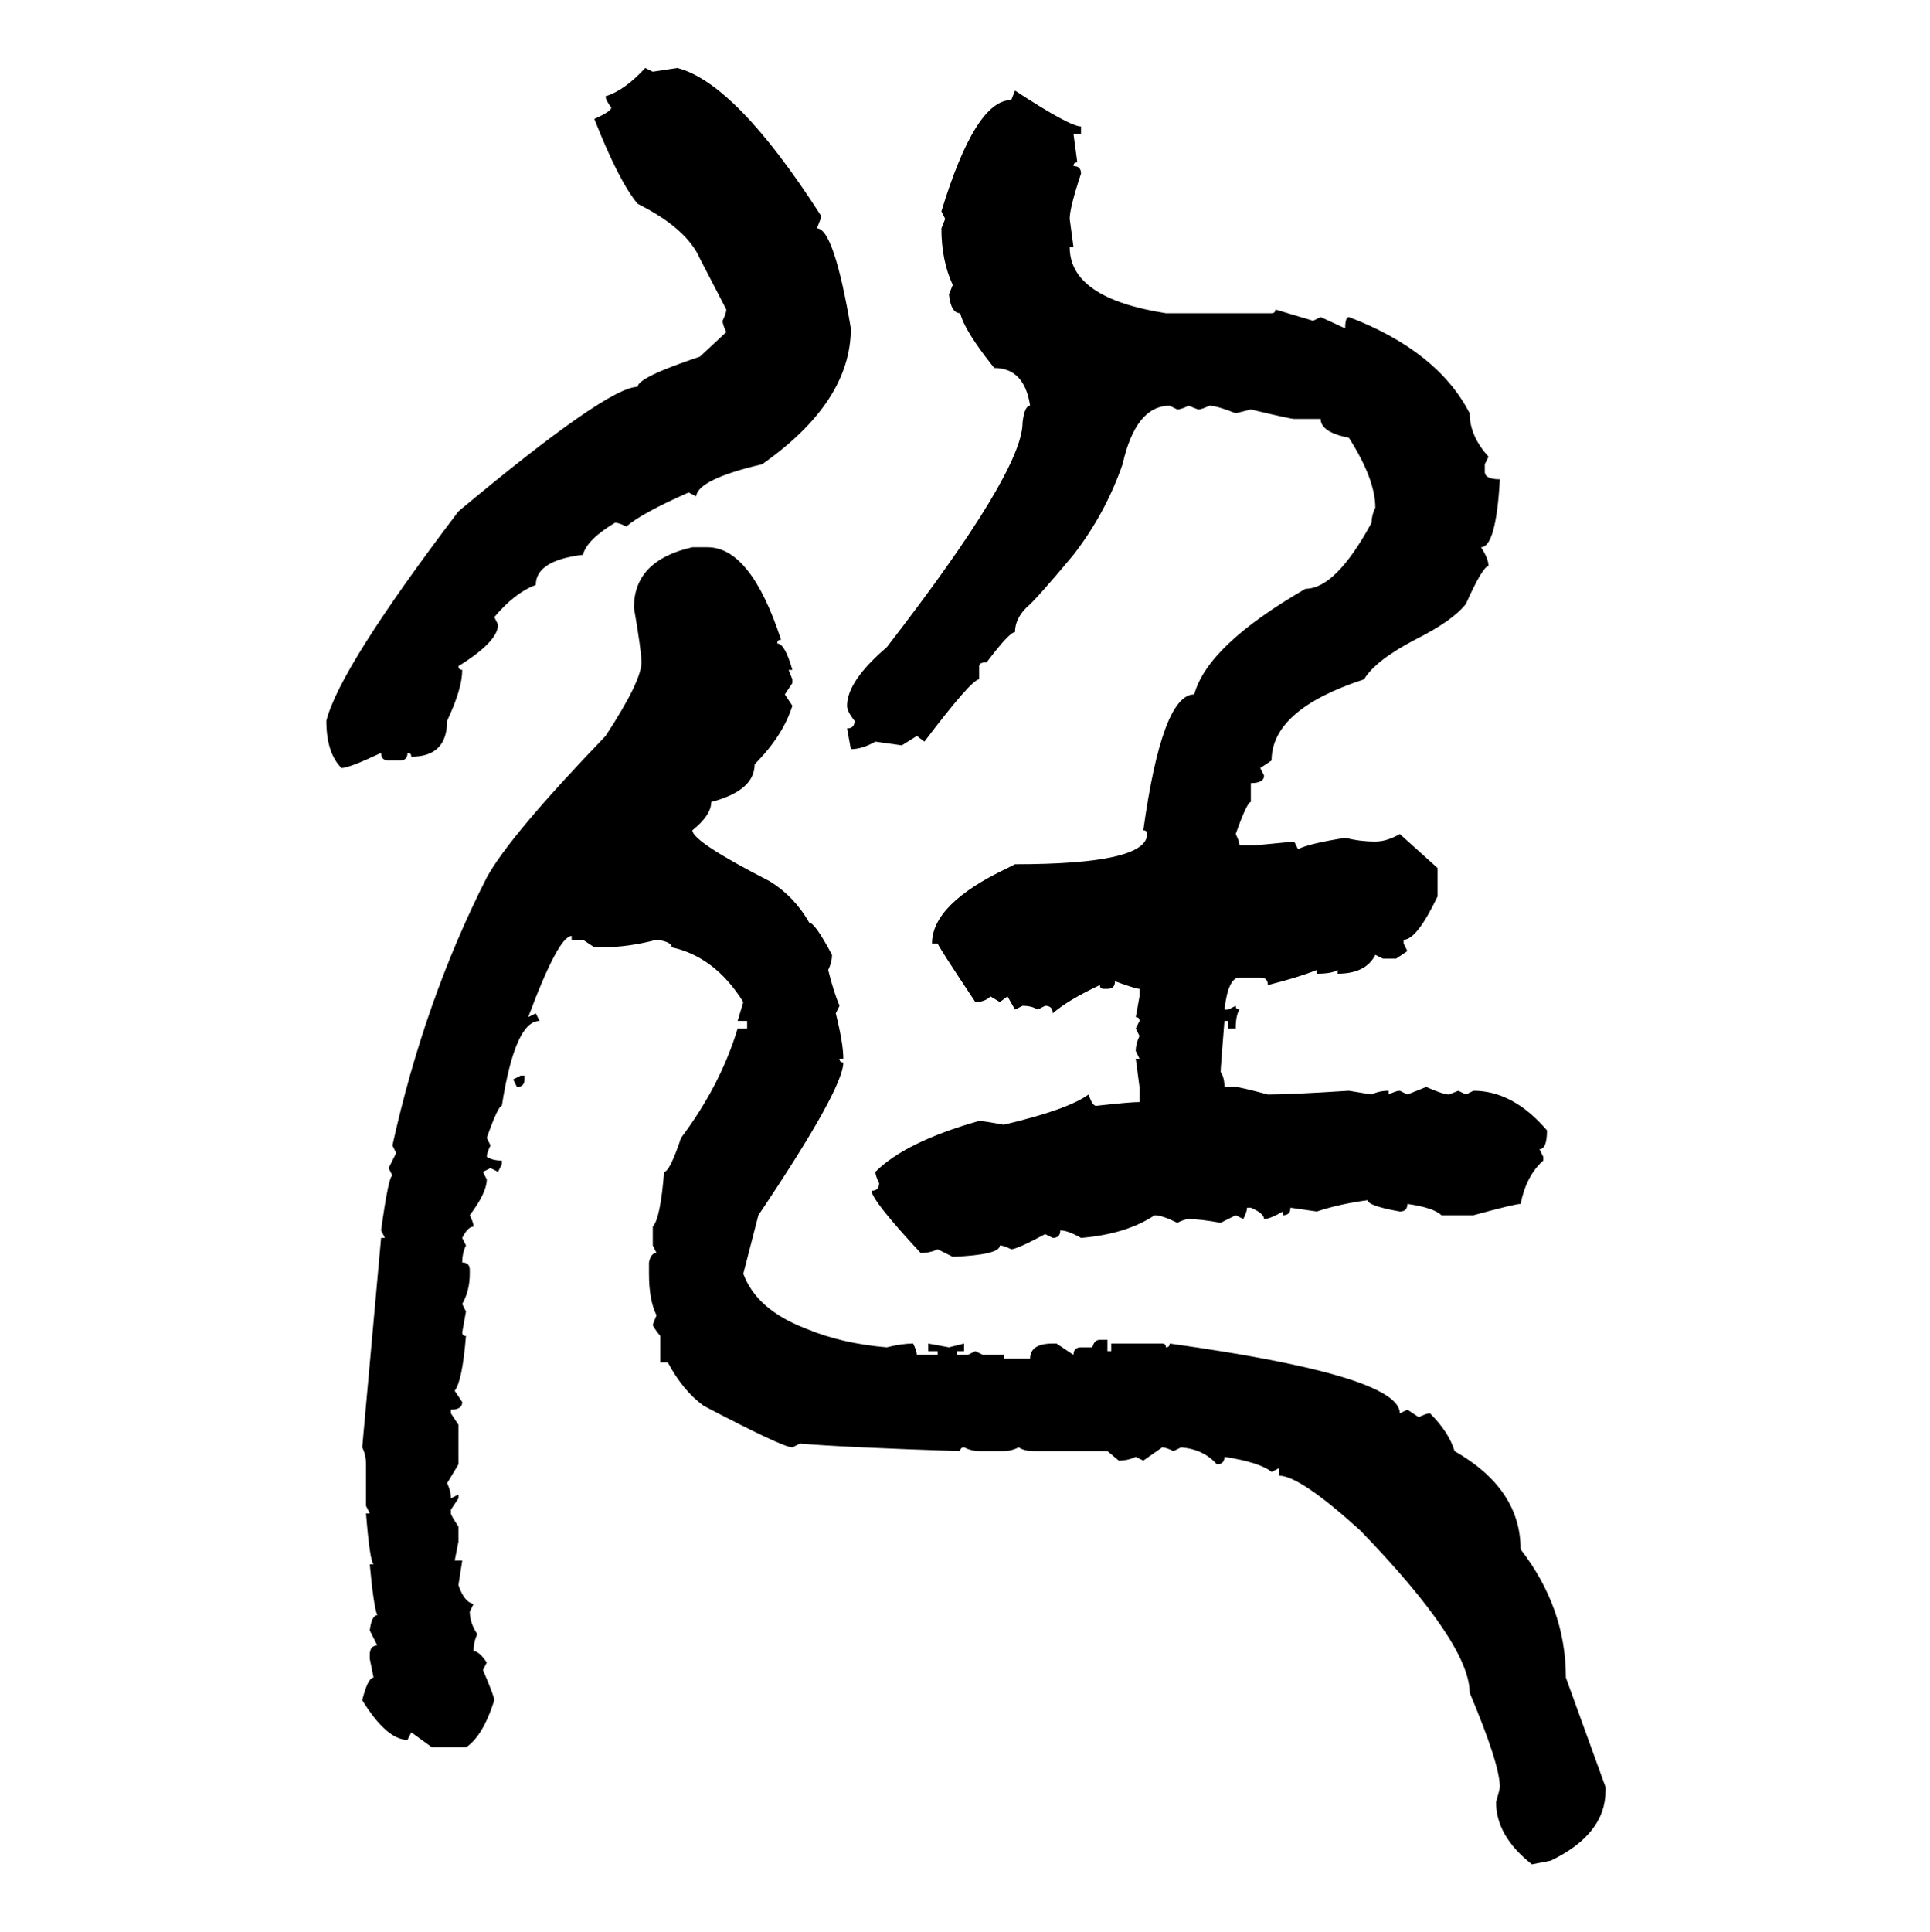 <svg xmlns="http://www.w3.org/2000/svg" xmlns:xlink="http://www.w3.org/1999/xlink" width="299.707" height="300"><path d="M100.20 10.55L100.20 10.55L101.37 11.13L105.18 10.55Q114.26 12.89 127.44 33.40L127.44 33.40L127.44 33.98L126.86 35.45Q129.49 35.45 132.13 50.98L132.13 50.98Q132.13 62.40 118.36 72.07L118.36 72.07Q108.40 74.41 108.11 77.05L108.11 77.05L106.93 76.46Q99.61 79.69 97.27 81.74L97.27 81.74Q96.09 81.15 95.51 81.15L95.51 81.15Q91.11 83.79 90.53 86.13L90.53 86.13Q83.20 87.01 83.20 90.82L83.20 90.82Q79.98 91.99 76.76 95.80L76.76 95.80L77.34 96.97Q77.34 99.61 71.19 103.42L71.19 103.42Q71.19 104.00 71.78 104.00L71.78 104.00Q71.78 106.93 69.43 111.91L69.43 111.91Q69.43 117.48 63.87 117.48L63.87 117.48Q63.87 116.89 63.28 116.89L63.28 116.89Q63.28 118.07 62.11 118.07L62.11 118.07L60.35 118.07Q59.18 118.07 59.18 116.89L59.18 116.89Q54.20 119.24 53.03 119.24L53.03 119.24Q50.68 116.89 50.68 111.91L50.68 111.91Q52.73 103.71 71.19 79.39L71.19 79.39Q94.34 60.06 99.02 60.06L99.02 60.06Q99.02 58.59 108.69 55.37L108.69 55.37L112.79 51.56Q112.21 50.39 112.21 49.80L112.21 49.80Q112.79 48.63 112.79 48.05L112.79 48.05L108.69 40.14Q106.64 35.45 99.02 31.64L99.02 31.64Q96.09 28.13 92.29 18.46L92.29 18.46Q94.92 17.29 94.92 16.70L94.92 16.70Q94.04 15.53 94.04 14.94L94.04 14.94Q96.97 14.06 100.20 10.55ZM157.03 15.53L157.62 14.06Q166.11 19.63 167.87 19.63L167.87 19.63L167.87 20.80L166.70 20.80L167.29 25.20Q166.70 25.20 166.70 25.78L166.70 25.78Q167.87 25.78 167.87 26.95L167.87 26.95Q166.11 32.23 166.11 33.98L166.11 33.98L166.70 38.38L166.11 38.38Q166.11 46.29 181.05 48.63L181.05 48.63L197.46 48.63Q198.05 48.63 198.05 48.05L198.05 48.05L203.91 49.80L205.08 49.22L208.89 50.98Q208.89 49.22 209.47 49.22L209.47 49.22Q223.24 54.49 228.22 64.16L228.22 64.16Q228.22 67.68 231.15 70.90L231.15 70.90L230.57 72.07L230.57 73.24Q230.57 74.41 232.91 74.41L232.91 74.41Q232.32 84.96 229.98 84.96L229.98 84.96Q231.15 86.72 231.15 87.89L231.15 87.89Q230.27 87.89 227.64 93.75L227.64 93.75Q225.59 96.39 219.73 99.32L219.73 99.32Q213.57 102.54 211.82 105.47L211.82 105.47Q197.46 110.16 197.46 118.07L197.46 118.07L195.70 119.24L196.29 120.41Q196.29 121.58 194.24 121.58L194.24 121.58L194.24 124.51Q193.65 124.51 191.89 129.49L191.89 129.49Q192.48 130.66 192.48 131.25L192.48 131.25L194.82 131.25L200.98 130.66L201.56 131.84Q203.32 130.96 208.89 130.08L208.89 130.08Q211.23 130.66 213.57 130.66L213.57 130.66Q215.33 130.66 217.38 129.49L217.38 129.49L223.24 134.77L223.24 139.16Q220.02 145.90 217.97 145.90L217.97 145.90L217.97 146.48L218.55 147.66L216.80 148.83L214.75 148.83L213.57 148.24Q212.11 151.17 207.71 151.17L207.71 151.17L207.71 150.59Q206.84 151.17 204.49 151.17L204.49 151.17L204.49 150.59Q201.56 151.76 196.88 152.93L196.88 152.93Q196.88 151.76 195.70 151.76L195.70 151.76L192.48 151.76Q190.72 151.76 190.14 156.74L190.14 156.74L190.72 156.74L191.89 156.15Q191.89 156.74 192.48 156.74L192.48 156.74Q191.89 157.62 191.89 159.67L191.89 159.67L190.72 159.67L190.72 158.50L190.14 158.50Q189.55 165.82 189.55 166.41L189.55 166.41Q190.14 167.29 190.14 168.75L190.14 168.75L191.89 168.75Q192.48 168.75 196.88 169.92L196.88 169.92Q200.39 169.92 209.47 169.34L209.47 169.34L212.99 169.92Q214.16 169.34 215.63 169.34L215.63 169.34L215.63 169.92Q216.80 169.34 217.38 169.34L217.38 169.34L218.55 169.92L221.48 168.75Q224.12 169.92 225 169.92L225 169.92L226.46 169.34L227.64 169.92L228.81 169.34Q234.96 169.34 240.23 175.49L240.23 175.49Q240.23 178.42 239.06 178.42L239.06 178.42L239.65 179.59L239.65 180.18Q237.01 182.52 236.13 186.91L236.13 186.91Q235.25 186.91 228.81 188.67L228.81 188.67L223.83 188.67Q222.66 187.50 218.55 186.91L218.55 186.91Q218.55 188.09 217.38 188.09L217.38 188.09Q212.40 187.21 212.40 186.33L212.40 186.33Q208.01 186.91 204.49 188.09L204.49 188.09L200.39 187.50Q200.39 188.67 199.22 188.67L199.22 188.67L199.22 188.09Q197.17 189.26 196.29 189.26L196.29 189.26Q196.29 188.38 194.24 187.50L194.24 187.50L193.65 187.50Q193.65 188.09 193.07 189.26L193.07 189.26L191.89 188.67L189.55 189.84Q186.33 189.26 184.57 189.26L184.57 189.26Q183.98 189.26 182.81 189.84L182.81 189.84Q180.47 188.67 179.30 188.67L179.30 188.67Q174.90 191.60 167.87 192.19L167.87 192.19Q165.82 191.02 164.65 191.02L164.65 191.02Q164.65 192.19 163.48 192.19L163.48 192.19L162.30 191.60Q157.91 193.95 157.03 193.95L157.03 193.95Q155.86 193.36 155.27 193.36L155.27 193.36Q155.27 194.82 147.95 195.12L147.95 195.12L145.61 193.95Q144.43 194.53 142.97 194.53L142.97 194.53Q135.35 186.33 135.35 184.86L135.35 184.86Q136.52 184.86 136.52 183.69L136.52 183.69Q135.94 182.52 135.94 181.93L135.94 181.93Q140.63 177.25 152.05 174.02L152.05 174.02Q152.64 174.02 155.86 174.61L155.86 174.61Q165.82 172.27 169.04 169.92L169.04 169.92Q169.63 171.68 170.21 171.68L170.21 171.68Q175.49 171.09 176.95 171.09L176.95 171.09L176.95 168.75L176.37 164.36L176.95 164.36L176.37 163.18Q176.37 162.01 176.95 160.84L176.95 160.84L176.37 159.67L176.95 158.50Q176.95 157.91 176.37 157.91L176.37 157.91L176.95 154.69L176.95 153.52Q176.37 153.52 173.14 152.34L173.14 152.34Q173.14 153.52 171.97 153.52L171.97 153.52L171.39 153.52Q170.80 153.52 170.80 152.93L170.80 152.93Q165.82 155.27 163.48 157.32L163.48 157.32Q163.48 156.15 162.30 156.15L162.30 156.15L161.13 156.74Q160.25 156.15 158.79 156.15L158.79 156.15L157.62 156.74L156.45 154.69L155.27 155.57L153.81 154.69Q152.93 155.57 151.46 155.57L151.46 155.57Q145.61 146.78 145.61 146.48L145.61 146.48L144.73 146.48Q144.73 140.33 156.45 134.77L156.45 134.77L157.62 134.18Q178.13 134.18 178.13 129.49L178.13 129.49Q178.13 128.91 177.54 128.91L177.54 128.91Q180.47 107.81 185.45 107.81L185.45 107.81Q187.50 100.20 202.73 91.41L202.73 91.41Q207.42 91.41 212.99 81.15L212.99 81.15Q212.99 79.98 213.57 78.81L213.57 78.81Q213.57 74.41 209.47 67.97L209.47 67.97Q205.08 67.09 205.08 65.04L205.08 65.04L200.98 65.04Q200.39 65.04 194.24 63.57L194.24 63.57L191.89 64.16Q188.96 62.99 187.79 62.99L187.79 62.99Q186.62 63.57 186.04 63.57L186.04 63.57L184.57 62.99Q183.40 63.57 182.81 63.57L182.81 63.57L181.64 62.99Q176.37 62.99 174.32 72.07L174.32 72.07Q171.68 79.69 166.70 86.13L166.70 86.13Q160.84 93.16 159.38 94.34L159.38 94.34Q157.62 96.09 157.62 98.14L157.62 98.14Q156.74 98.14 153.22 102.83L153.22 102.83Q152.05 102.83 152.05 103.42L152.05 103.42L152.05 105.47Q150.88 105.47 143.55 115.14L143.55 115.14L142.38 114.26L140.04 115.72L135.94 115.14Q133.89 116.31 132.13 116.31L132.13 116.31L131.54 113.09Q132.71 113.09 132.71 111.91L132.71 111.91Q131.54 110.45 131.54 109.57L131.54 109.57Q131.54 105.76 137.70 100.49L137.70 100.49Q158.79 73.24 158.79 65.63L158.79 65.63Q159.08 62.99 159.96 62.99L159.96 62.99Q159.08 57.13 154.39 57.13L154.39 57.13Q149.71 51.27 149.12 48.63L149.12 48.63Q147.66 48.63 147.36 45.70L147.36 45.70L147.95 44.24Q146.19 40.43 146.19 35.45L146.19 35.45L146.78 33.98L146.19 32.81Q151.46 15.53 157.03 15.53L157.03 15.53ZM107.52 84.96L107.52 84.96L109.86 84.96Q116.60 84.96 121.29 99.32L121.29 99.32Q120.70 99.32 120.70 99.90L120.70 99.90Q121.88 99.90 123.05 104.00L123.05 104.00L122.46 104.00L123.05 105.47L123.05 106.05L121.88 107.81L123.05 109.57Q121.58 114.26 117.19 118.65L117.19 118.65Q117.19 122.75 110.45 124.51L110.45 124.51Q110.45 126.56 107.52 128.91L107.52 128.91Q107.52 130.66 119.53 136.82L119.53 136.82Q123.34 139.16 125.68 143.26L125.68 143.26Q126.56 143.26 129.20 148.24L129.20 148.24Q129.20 149.41 128.61 150.59L128.61 150.59Q129.49 154.10 130.37 156.15L130.37 156.15L129.79 157.32Q130.96 162.01 130.96 164.36L130.96 164.36L130.37 164.36Q130.37 164.94 130.96 164.94L130.96 164.94Q130.96 169.04 117.77 188.67L117.77 188.67L115.43 197.75Q117.48 203.32 125.10 206.25L125.10 206.25Q130.66 208.59 137.70 209.18L137.70 209.18Q140.04 208.59 141.80 208.59L141.80 208.59Q142.38 209.77 142.38 210.35L142.38 210.35L145.61 210.35L145.61 209.77L144.14 209.77L144.14 208.59L147.36 209.18L149.71 208.59L149.71 209.77L148.54 209.77L148.54 210.35L150.29 210.35L151.46 209.77L152.64 210.35L155.86 210.35L155.86 210.94L159.96 210.94Q159.96 208.59 163.48 208.59L163.48 208.59L164.06 208.59L166.70 210.35Q166.70 209.18 167.87 209.18L167.87 209.18L169.63 209.18Q169.92 208.01 170.80 208.01L170.80 208.01L171.97 208.01L171.97 209.77L172.56 209.77L172.56 208.59L180.47 208.59Q181.05 208.59 181.05 209.18L181.05 209.18Q181.64 209.18 181.64 208.59L181.64 208.59Q217.38 213.57 217.38 219.43L217.38 219.43L218.55 218.85L220.31 220.02Q221.48 219.43 222.07 219.43L222.07 219.43Q225 222.36 225.88 225.29L225.88 225.29Q236.13 231.15 236.13 240.53L236.13 240.53Q243.16 249.61 243.16 260.45L243.16 260.45L249.32 277.44L249.32 278.03Q249.32 284.77 240.82 288.87L240.82 288.87L237.89 289.45Q232.32 285.06 232.32 279.79L232.32 279.79Q232.91 277.73 232.91 277.44L232.91 277.44Q232.91 273.93 228.22 262.79L228.22 262.79Q228.22 255.18 211.23 237.60L211.23 237.60Q201.86 229.10 198.63 229.10L198.63 229.10L198.63 227.93L197.46 228.52Q195.70 227.05 190.14 226.17L190.14 226.17Q190.14 227.34 188.96 227.34L188.96 227.34Q186.91 225 183.40 224.71L183.40 224.71L182.23 225.29Q181.05 224.71 180.47 224.71L180.47 224.71L177.54 226.76L176.37 226.17Q175.20 226.76 173.73 226.76L173.73 226.76L171.97 225.29L160.55 225.29Q159.08 225.29 158.20 224.71L158.20 224.71Q157.03 225.29 155.86 225.29L155.86 225.29L152.05 225.29Q150.88 225.29 149.71 224.71L149.71 224.71Q149.12 224.71 149.12 225.29L149.12 225.29Q131.25 224.71 124.22 224.12L124.22 224.12L123.05 224.71Q121.58 224.71 109.28 218.26L109.28 218.26Q106.05 215.92 103.71 211.52L103.71 211.52L102.54 211.52L102.54 207.42Q101.37 205.96 101.37 205.66L101.37 205.66L101.95 204.20Q100.78 201.86 100.78 197.75L100.78 197.75L100.78 196.00Q101.07 194.53 101.95 194.53L101.95 194.53L101.37 193.36L101.37 190.43Q102.54 189.26 103.13 181.93L103.13 181.93Q104.00 181.93 105.76 176.66L105.76 176.66Q111.91 168.46 114.55 159.67L114.55 159.67L116.02 159.67L116.02 158.50L114.55 158.50L115.43 155.57Q111.04 148.54 104.30 147.07L104.30 147.07Q104.30 146.19 101.95 145.90L101.95 145.90Q97.56 147.07 93.46 147.07L93.46 147.07L92.29 147.07L90.53 145.90L88.77 145.90L88.77 145.31Q86.72 145.31 82.03 157.91L82.03 157.91L83.20 157.32L83.79 158.50Q79.98 158.50 77.93 171.68L77.93 171.68Q77.34 171.68 75.59 176.66L75.59 176.66L76.17 177.83Q75.59 179.00 75.59 179.59L75.59 179.59Q76.46 180.18 77.93 180.18L77.93 180.18L77.93 180.76L77.34 181.93L76.17 181.35L75 181.93L75.59 183.11Q75.59 185.16 72.95 188.67L72.95 188.67Q73.54 189.84 73.54 190.43L73.54 190.43Q72.66 190.43 71.78 192.19L71.78 192.19L72.36 193.36Q71.78 194.53 71.78 196.00L71.78 196.00Q72.95 196.00 72.95 197.17L72.95 197.17L72.95 197.75Q72.95 200.39 71.78 202.44L71.78 202.44L72.36 203.61L71.78 206.84Q71.78 207.42 72.36 207.42L72.36 207.42Q71.78 214.45 70.61 215.92L70.61 215.92L71.78 217.68Q71.78 218.85 70.02 218.85L70.02 218.85L70.02 219.43L71.19 221.19L71.19 227.34L69.43 230.27Q70.02 231.45 70.02 232.62L70.02 232.62L71.19 232.03L71.19 232.62L70.02 234.38L70.02 234.96Q70.02 235.25 71.19 237.01L71.19 237.01L71.19 239.36L70.61 242.29L71.78 242.29L71.19 246.09Q72.07 248.73 73.54 249.02L73.54 249.02L72.95 250.20Q72.95 251.95 74.12 253.71L74.12 253.71Q73.54 254.88 73.54 256.35L73.54 256.35Q74.41 256.35 75.59 258.11L75.59 258.11L75 259.28Q76.76 263.38 76.76 263.96L76.76 263.96Q75 269.53 72.36 271.29L72.36 271.29L67.09 271.29L63.87 268.95L63.28 270.12Q60.06 270.12 56.25 263.96L56.25 263.96Q57.13 260.45 58.01 260.45L58.01 260.45L57.42 257.52L57.42 256.93Q57.42 255.47 58.59 255.47L58.59 255.47L57.42 253.13Q57.71 250.78 58.59 250.78L58.59 250.78Q58.01 249.32 57.42 242.87L57.42 242.87L58.01 242.87Q57.42 242.29 56.84 234.96L56.84 234.96L57.42 234.96L56.84 233.79L56.84 227.34Q56.84 225.88 56.25 224.71L56.25 224.71L59.18 192.19L59.77 192.19L59.18 191.02Q60.35 182.52 60.94 182.52L60.94 182.52L60.35 181.35L61.52 179.00L60.94 177.83Q65.92 155.27 75.59 136.23L75.59 136.23Q79.10 129.79 94.04 114.26L94.04 114.26Q99.61 105.76 99.61 102.83L99.61 102.83Q99.61 101.07 98.44 94.34L98.44 94.34Q98.44 87.01 107.52 84.96ZM79.69 167.58L80.86 166.99L81.45 166.99L81.45 167.58Q81.45 168.75 80.27 168.75L80.27 168.75L79.69 167.58Z"/></svg>